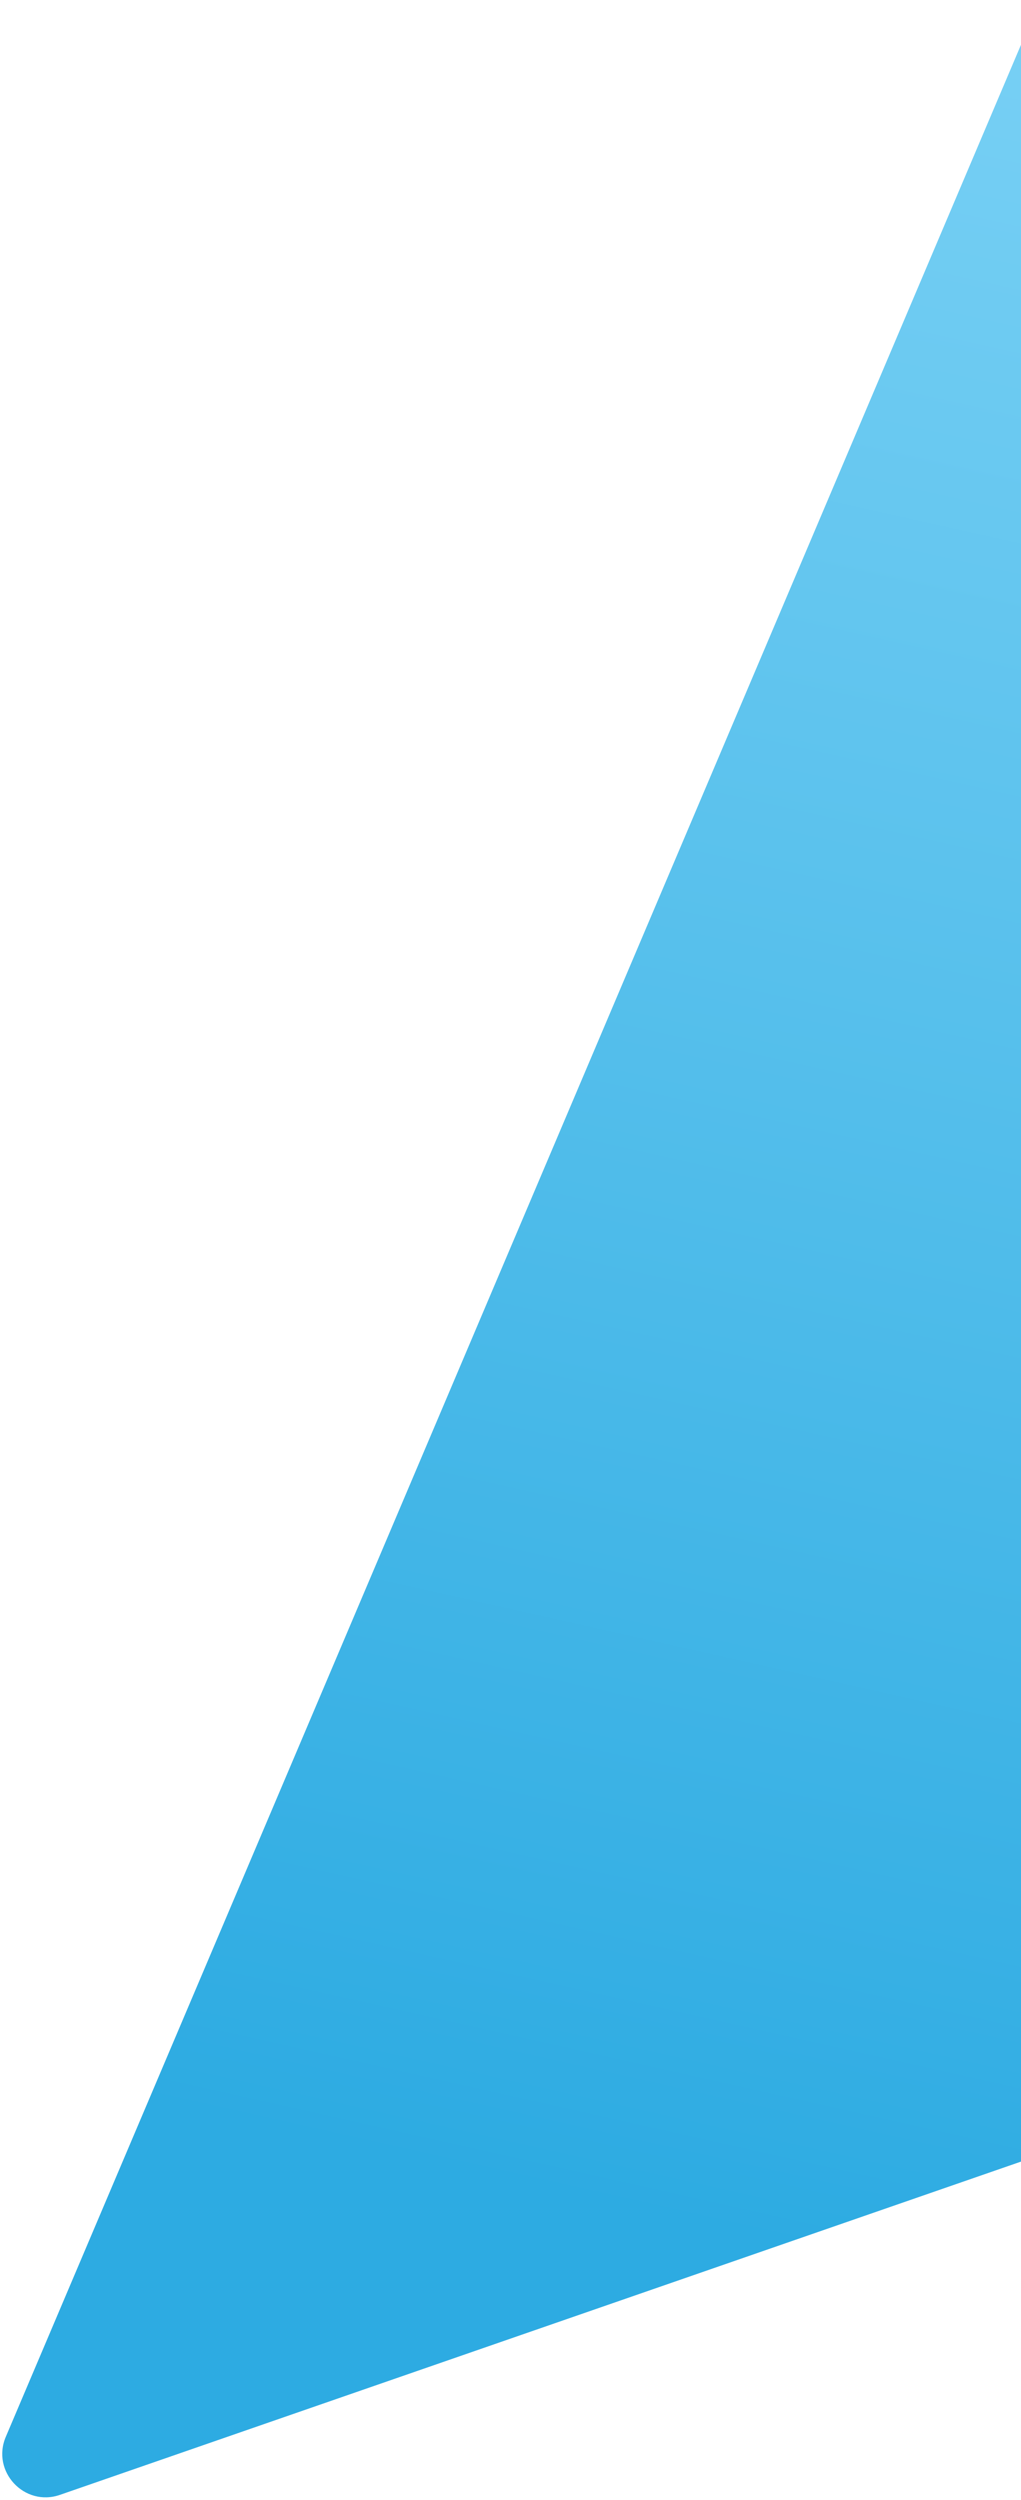 <svg xmlns="http://www.w3.org/2000/svg" width="363" height="888" viewBox="0 0 363 888" fill="none"><path d="M382.331 6.127C380.671 -1.176 370.629 -2.073 367.701 4.82L2.063 865.594C-3.169 877.911 8.679 890.596 21.324 886.215L514.558 715.329C529.843 710.034 538.697 694.088 535.112 678.314L382.331 6.127Z" fill="url(#paint0_linear_1683_10326)"></path><defs><linearGradient id="paint0_linear_1683_10326" x1="461.074" y1="1.335" x2="282.088" y2="799.436" gradientUnits="userSpaceOnUse"><stop stop-color="#7AD1F5"></stop><stop offset="0.51" stop-color="#53BEEB"></stop><stop offset="1" stop-color="#2DABE2"></stop></linearGradient></defs></svg>